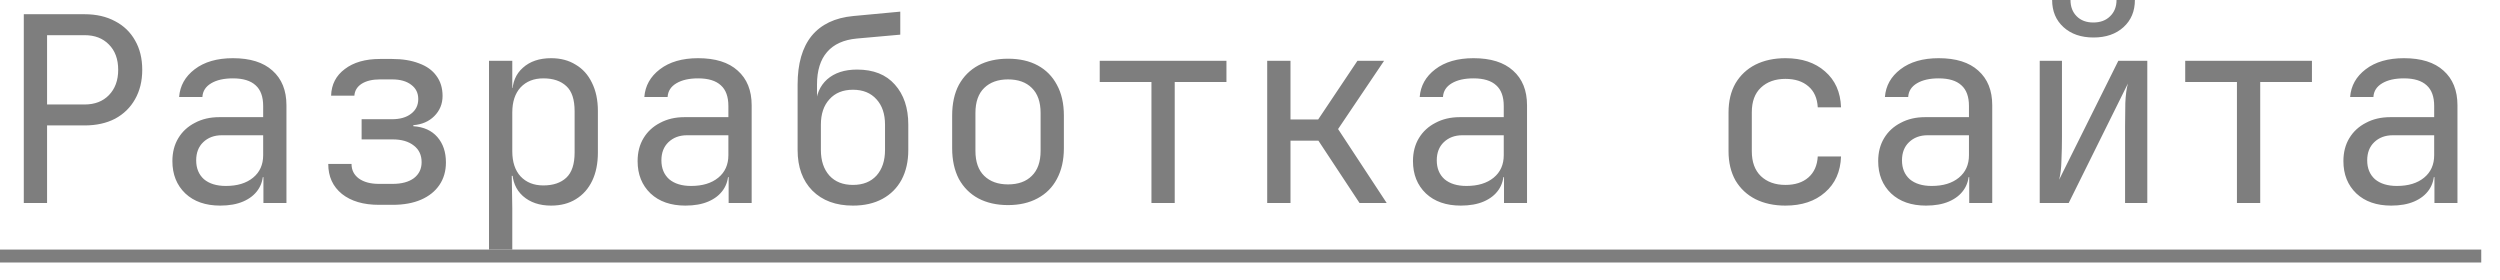 <?xml version="1.0" encoding="UTF-8"?> <svg xmlns="http://www.w3.org/2000/svg" width="116" height="13" viewBox="0 0 116 13" fill="none"><path d="M1.104 9.42V0.66H3.924C4.468 0.66 4.94 0.768 5.34 0.984C5.74 1.192 6.048 1.488 6.264 1.872C6.488 2.256 6.6 2.712 6.6 3.24C6.6 3.76 6.488 4.216 6.264 4.608C6.048 4.992 5.74 5.292 5.34 5.508C4.94 5.716 4.468 5.82 3.924 5.82H2.184V9.42H1.104ZM2.184 4.848H3.924C4.396 4.848 4.772 4.704 5.052 4.416C5.34 4.12 5.484 3.728 5.484 3.24C5.484 2.744 5.34 2.352 5.052 2.064C4.772 1.776 4.396 1.632 3.924 1.632H2.184V4.848ZM10.219 9.54C9.539 9.54 8.999 9.352 8.599 8.976C8.199 8.592 7.999 8.092 7.999 7.476C7.999 7.068 8.091 6.712 8.275 6.408C8.459 6.104 8.715 5.868 9.043 5.7C9.371 5.524 9.747 5.436 10.171 5.436H12.211V4.92C12.211 4.488 12.095 4.168 11.863 3.96C11.631 3.744 11.279 3.636 10.807 3.636C10.391 3.636 10.055 3.712 9.799 3.864C9.543 4.016 9.407 4.228 9.391 4.5H8.311C8.351 3.98 8.591 3.552 9.031 3.216C9.479 2.872 10.071 2.7 10.807 2.7C11.607 2.7 12.219 2.892 12.643 3.276C13.075 3.66 13.291 4.196 13.291 4.884V9.42H12.223V8.22H12.043L12.211 7.98C12.211 8.3 12.131 8.576 11.971 8.808C11.811 9.04 11.583 9.22 11.287 9.348C10.991 9.476 10.635 9.54 10.219 9.54ZM10.483 8.628C11.011 8.628 11.431 8.5 11.743 8.244C12.055 7.988 12.211 7.64 12.211 7.2V6.276H10.291C9.939 6.276 9.651 6.384 9.427 6.6C9.211 6.808 9.103 7.088 9.103 7.44C9.103 7.808 9.223 8.1 9.463 8.316C9.711 8.524 10.051 8.628 10.483 8.628ZM17.583 9.504C16.863 9.504 16.291 9.336 15.867 9C15.443 8.656 15.231 8.192 15.231 7.608H16.311C16.311 7.888 16.423 8.112 16.647 8.28C16.879 8.448 17.191 8.532 17.583 8.532H18.219C18.635 8.532 18.963 8.444 19.203 8.268C19.443 8.084 19.563 7.836 19.563 7.524C19.563 7.196 19.443 6.94 19.203 6.756C18.963 6.564 18.635 6.468 18.219 6.468H16.779V5.532H18.183C18.559 5.532 18.855 5.448 19.071 5.28C19.295 5.112 19.407 4.884 19.407 4.596C19.407 4.316 19.299 4.096 19.083 3.936C18.867 3.768 18.571 3.684 18.195 3.684H17.631C17.279 3.684 16.995 3.752 16.779 3.888C16.571 4.024 16.459 4.208 16.443 4.44H15.363C15.379 3.92 15.591 3.508 15.999 3.204C16.407 2.892 16.951 2.736 17.631 2.736H18.195C18.675 2.736 19.091 2.804 19.443 2.94C19.795 3.068 20.063 3.26 20.247 3.516C20.439 3.772 20.535 4.084 20.535 4.452C20.535 4.82 20.407 5.132 20.151 5.388C19.903 5.636 19.579 5.776 19.179 5.808V5.856C19.659 5.888 20.031 6.056 20.295 6.36C20.559 6.664 20.691 7.056 20.691 7.536C20.691 7.936 20.591 8.284 20.391 8.58C20.191 8.876 19.907 9.104 19.539 9.264C19.171 9.424 18.731 9.504 18.219 9.504H17.583ZM22.69 11.58V2.82H23.77V4.08H23.986L23.77 4.332C23.77 3.828 23.934 3.432 24.262 3.144C24.59 2.848 25.026 2.7 25.57 2.7C26.01 2.7 26.39 2.8 26.71 3C27.038 3.192 27.29 3.472 27.466 3.84C27.65 4.208 27.742 4.644 27.742 5.148V7.08C27.742 7.584 27.654 8.02 27.478 8.388C27.302 8.756 27.05 9.04 26.722 9.24C26.402 9.44 26.018 9.54 25.57 9.54C25.034 9.54 24.598 9.392 24.262 9.096C23.934 8.8 23.77 8.404 23.77 7.908L23.986 8.16H23.746L23.77 9.66V11.58H22.69ZM25.21 8.604C25.666 8.604 26.022 8.484 26.278 8.244C26.534 8.004 26.662 7.616 26.662 7.08V5.16C26.662 4.616 26.534 4.228 26.278 3.996C26.022 3.756 25.666 3.636 25.21 3.636C24.77 3.636 24.418 3.776 24.154 4.056C23.898 4.336 23.77 4.724 23.77 5.22V7.02C23.77 7.516 23.898 7.904 24.154 8.184C24.418 8.464 24.77 8.604 25.21 8.604ZM31.805 9.54C31.125 9.54 30.585 9.352 30.185 8.976C29.785 8.592 29.585 8.092 29.585 7.476C29.585 7.068 29.677 6.712 29.861 6.408C30.045 6.104 30.301 5.868 30.629 5.7C30.957 5.524 31.333 5.436 31.757 5.436H33.797V4.92C33.797 4.488 33.681 4.168 33.449 3.96C33.217 3.744 32.865 3.636 32.393 3.636C31.977 3.636 31.641 3.712 31.385 3.864C31.129 4.016 30.993 4.228 30.977 4.5H29.897C29.937 3.98 30.177 3.552 30.617 3.216C31.065 2.872 31.657 2.7 32.393 2.7C33.193 2.7 33.805 2.892 34.229 3.276C34.661 3.66 34.877 4.196 34.877 4.884V9.42H33.809V8.22H33.629L33.797 7.98C33.797 8.3 33.717 8.576 33.557 8.808C33.397 9.04 33.169 9.22 32.873 9.348C32.577 9.476 32.221 9.54 31.805 9.54ZM32.069 8.628C32.597 8.628 33.017 8.5 33.329 8.244C33.641 7.988 33.797 7.64 33.797 7.2V6.276H31.877C31.525 6.276 31.237 6.384 31.013 6.6C30.797 6.808 30.689 7.088 30.689 7.44C30.689 7.808 30.809 8.1 31.049 8.316C31.297 8.524 31.637 8.628 32.069 8.628ZM39.577 9.54C38.785 9.54 38.157 9.308 37.693 8.844C37.237 8.38 37.009 7.752 37.009 6.96V3.924C37.009 2.956 37.225 2.204 37.657 1.668C38.097 1.132 38.741 0.824 39.589 0.744L41.773 0.54V1.608L39.757 1.788C39.149 1.844 38.689 2.052 38.377 2.412C38.065 2.772 37.909 3.276 37.909 3.924V4.608H38.077L37.849 4.92C37.865 4.4 38.041 3.988 38.377 3.684C38.721 3.38 39.185 3.228 39.769 3.228C40.529 3.228 41.113 3.46 41.521 3.924C41.937 4.388 42.145 5.008 42.145 5.784V6.96C42.145 7.488 42.041 7.948 41.833 8.34C41.625 8.724 41.329 9.02 40.945 9.228C40.561 9.436 40.105 9.54 39.577 9.54ZM39.577 8.58C40.041 8.58 40.405 8.436 40.669 8.148C40.933 7.852 41.065 7.456 41.065 6.96V5.784C41.065 5.288 40.933 4.896 40.669 4.608C40.405 4.312 40.041 4.164 39.577 4.164C39.113 4.164 38.749 4.312 38.485 4.608C38.221 4.896 38.089 5.288 38.089 5.784V6.96C38.089 7.456 38.221 7.852 38.485 8.148C38.749 8.436 39.113 8.58 39.577 8.58ZM46.772 9.516C46.244 9.516 45.784 9.412 45.392 9.204C45.008 8.996 44.708 8.696 44.492 8.304C44.284 7.904 44.18 7.428 44.18 6.876V5.364C44.18 4.804 44.284 4.328 44.492 3.936C44.708 3.544 45.008 3.244 45.392 3.036C45.784 2.828 46.244 2.724 46.772 2.724C47.308 2.724 47.768 2.828 48.152 3.036C48.536 3.244 48.832 3.544 49.04 3.936C49.256 4.328 49.364 4.804 49.364 5.364V6.876C49.364 7.428 49.256 7.904 49.04 8.304C48.832 8.696 48.532 8.996 48.14 9.204C47.756 9.412 47.3 9.516 46.772 9.516ZM46.772 8.556C47.244 8.556 47.612 8.424 47.876 8.16C48.148 7.896 48.284 7.508 48.284 6.996V5.244C48.284 4.732 48.148 4.344 47.876 4.08C47.612 3.816 47.244 3.684 46.772 3.684C46.308 3.684 45.94 3.816 45.668 4.08C45.396 4.344 45.26 4.732 45.26 5.244V6.996C45.26 7.508 45.396 7.896 45.668 8.16C45.94 8.424 46.308 8.556 46.772 8.556ZM53.427 9.42V3.804H51.027V2.82H56.907V3.804H54.507V9.42H53.427ZM58.798 9.42V2.82H59.879V5.544H61.163L62.986 2.82H64.222L62.087 5.988L64.343 9.42H63.083L61.175 6.528H59.879V9.42H58.798ZM67.782 9.54C67.102 9.54 66.562 9.352 66.162 8.976C65.762 8.592 65.562 8.092 65.562 7.476C65.562 7.068 65.654 6.712 65.838 6.408C66.022 6.104 66.278 5.868 66.606 5.7C66.934 5.524 67.31 5.436 67.734 5.436H69.774V4.92C69.774 4.488 69.658 4.168 69.426 3.96C69.194 3.744 68.842 3.636 68.37 3.636C67.954 3.636 67.618 3.712 67.362 3.864C67.106 4.016 66.97 4.228 66.954 4.5H65.874C65.914 3.98 66.154 3.552 66.594 3.216C67.042 2.872 67.634 2.7 68.37 2.7C69.17 2.7 69.782 2.892 70.206 3.276C70.638 3.66 70.854 4.196 70.854 4.884V9.42H69.786V8.22H69.606L69.774 7.98C69.774 8.3 69.694 8.576 69.534 8.808C69.374 9.04 69.146 9.22 68.85 9.348C68.554 9.476 68.198 9.54 67.782 9.54ZM68.046 8.628C68.574 8.628 68.994 8.5 69.306 8.244C69.618 7.988 69.774 7.64 69.774 7.2V6.276H67.854C67.502 6.276 67.214 6.384 66.99 6.6C66.774 6.808 66.666 7.088 66.666 7.44C66.666 7.808 66.786 8.1 67.026 8.316C67.274 8.524 67.614 8.628 68.046 8.628ZM82.844 9.54C82.316 9.54 81.852 9.44 81.452 9.24C81.06 9.04 80.752 8.752 80.528 8.376C80.312 7.992 80.204 7.54 80.204 7.02V5.22C80.204 4.692 80.312 4.24 80.528 3.864C80.752 3.488 81.06 3.2 81.452 3C81.852 2.8 82.316 2.7 82.844 2.7C83.604 2.7 84.216 2.904 84.68 3.312C85.152 3.72 85.4 4.276 85.424 4.98H84.344C84.32 4.556 84.176 4.232 83.912 4.008C83.648 3.776 83.292 3.66 82.844 3.66C82.372 3.66 81.992 3.796 81.704 4.068C81.424 4.332 81.284 4.712 81.284 5.208V7.02C81.284 7.516 81.424 7.9 81.704 8.172C81.992 8.444 82.372 8.58 82.844 8.58C83.292 8.58 83.648 8.464 83.912 8.232C84.176 8 84.32 7.676 84.344 7.26H85.424C85.4 7.964 85.152 8.52 84.68 8.928C84.216 9.336 83.604 9.54 82.844 9.54ZM89.368 9.54C88.688 9.54 88.148 9.352 87.748 8.976C87.348 8.592 87.148 8.092 87.148 7.476C87.148 7.068 87.24 6.712 87.424 6.408C87.608 6.104 87.864 5.868 88.192 5.7C88.52 5.524 88.896 5.436 89.32 5.436H91.36V4.92C91.36 4.488 91.244 4.168 91.012 3.96C90.78 3.744 90.428 3.636 89.956 3.636C89.54 3.636 89.204 3.712 88.948 3.864C88.692 4.016 88.556 4.228 88.54 4.5H87.46C87.5 3.98 87.74 3.552 88.18 3.216C88.628 2.872 89.22 2.7 89.956 2.7C90.756 2.7 91.368 2.892 91.792 3.276C92.224 3.66 92.44 4.196 92.44 4.884V9.42H91.372V8.22H91.192L91.36 7.98C91.36 8.3 91.28 8.576 91.12 8.808C90.96 9.04 90.732 9.22 90.436 9.348C90.14 9.476 89.784 9.54 89.368 9.54ZM89.632 8.628C90.16 8.628 90.58 8.5 90.892 8.244C91.204 7.988 91.36 7.64 91.36 7.2V6.276H89.44C89.088 6.276 88.8 6.384 88.576 6.6C88.36 6.808 88.252 7.088 88.252 7.44C88.252 7.808 88.372 8.1 88.612 8.316C88.86 8.524 89.2 8.628 89.632 8.628ZM94.643 9.42V2.82H95.675V6.372C95.675 6.716 95.667 7.072 95.651 7.44C95.643 7.808 95.607 8.108 95.543 8.34L98.291 2.82H99.635V9.42H98.603V5.856C98.603 5.504 98.607 5.144 98.615 4.776C98.631 4.408 98.671 4.108 98.735 3.876L95.987 9.42H94.643ZM97.139 1.74C96.563 1.74 96.099 1.58 95.747 1.26C95.395 0.94 95.219 0.52 95.219 -7.84397e-05H96.071C96.071 0.312 96.167 0.564 96.359 0.756C96.551 0.948 96.807 1.044 97.127 1.044C97.455 1.044 97.715 0.948 97.907 0.756C98.107 0.564 98.207 0.312 98.207 -7.84397e-05H99.059C99.059 0.52 98.883 0.94 98.531 1.26C98.179 1.58 97.715 1.74 97.139 1.74ZM103.794 9.42V3.804H101.394V2.82H107.274V3.804H104.874V9.42H103.794ZM110.954 9.54C110.274 9.54 109.734 9.352 109.334 8.976C108.934 8.592 108.734 8.092 108.734 7.476C108.734 7.068 108.826 6.712 109.01 6.408C109.194 6.104 109.45 5.868 109.778 5.7C110.106 5.524 110.482 5.436 110.906 5.436H112.946V4.92C112.946 4.488 112.83 4.168 112.598 3.96C112.366 3.744 112.014 3.636 111.542 3.636C111.126 3.636 110.79 3.712 110.534 3.864C110.278 4.016 110.142 4.228 110.126 4.5H109.046C109.086 3.98 109.326 3.552 109.766 3.216C110.214 2.872 110.806 2.7 111.542 2.7C112.342 2.7 112.954 2.892 113.378 3.276C113.81 3.66 114.026 4.196 114.026 4.884V9.42H112.958V8.22H112.778L112.946 7.98C112.946 8.3 112.866 8.576 112.706 8.808C112.546 9.04 112.318 9.22 112.022 9.348C111.726 9.476 111.37 9.54 110.954 9.54ZM111.218 8.628C111.746 8.628 112.166 8.5 112.478 8.244C112.79 7.988 112.946 7.64 112.946 7.2V6.276H111.026C110.674 6.276 110.386 6.384 110.162 6.6C109.946 6.808 109.838 7.088 109.838 7.44C109.838 7.808 109.958 8.1 110.198 8.316C110.446 8.524 110.786 8.628 111.218 8.628Z" fill="#7E7E7E"></path><path d="M0 11.58H115.13V12.18H0V11.58Z" fill="#7E7E7E"></path></svg> 